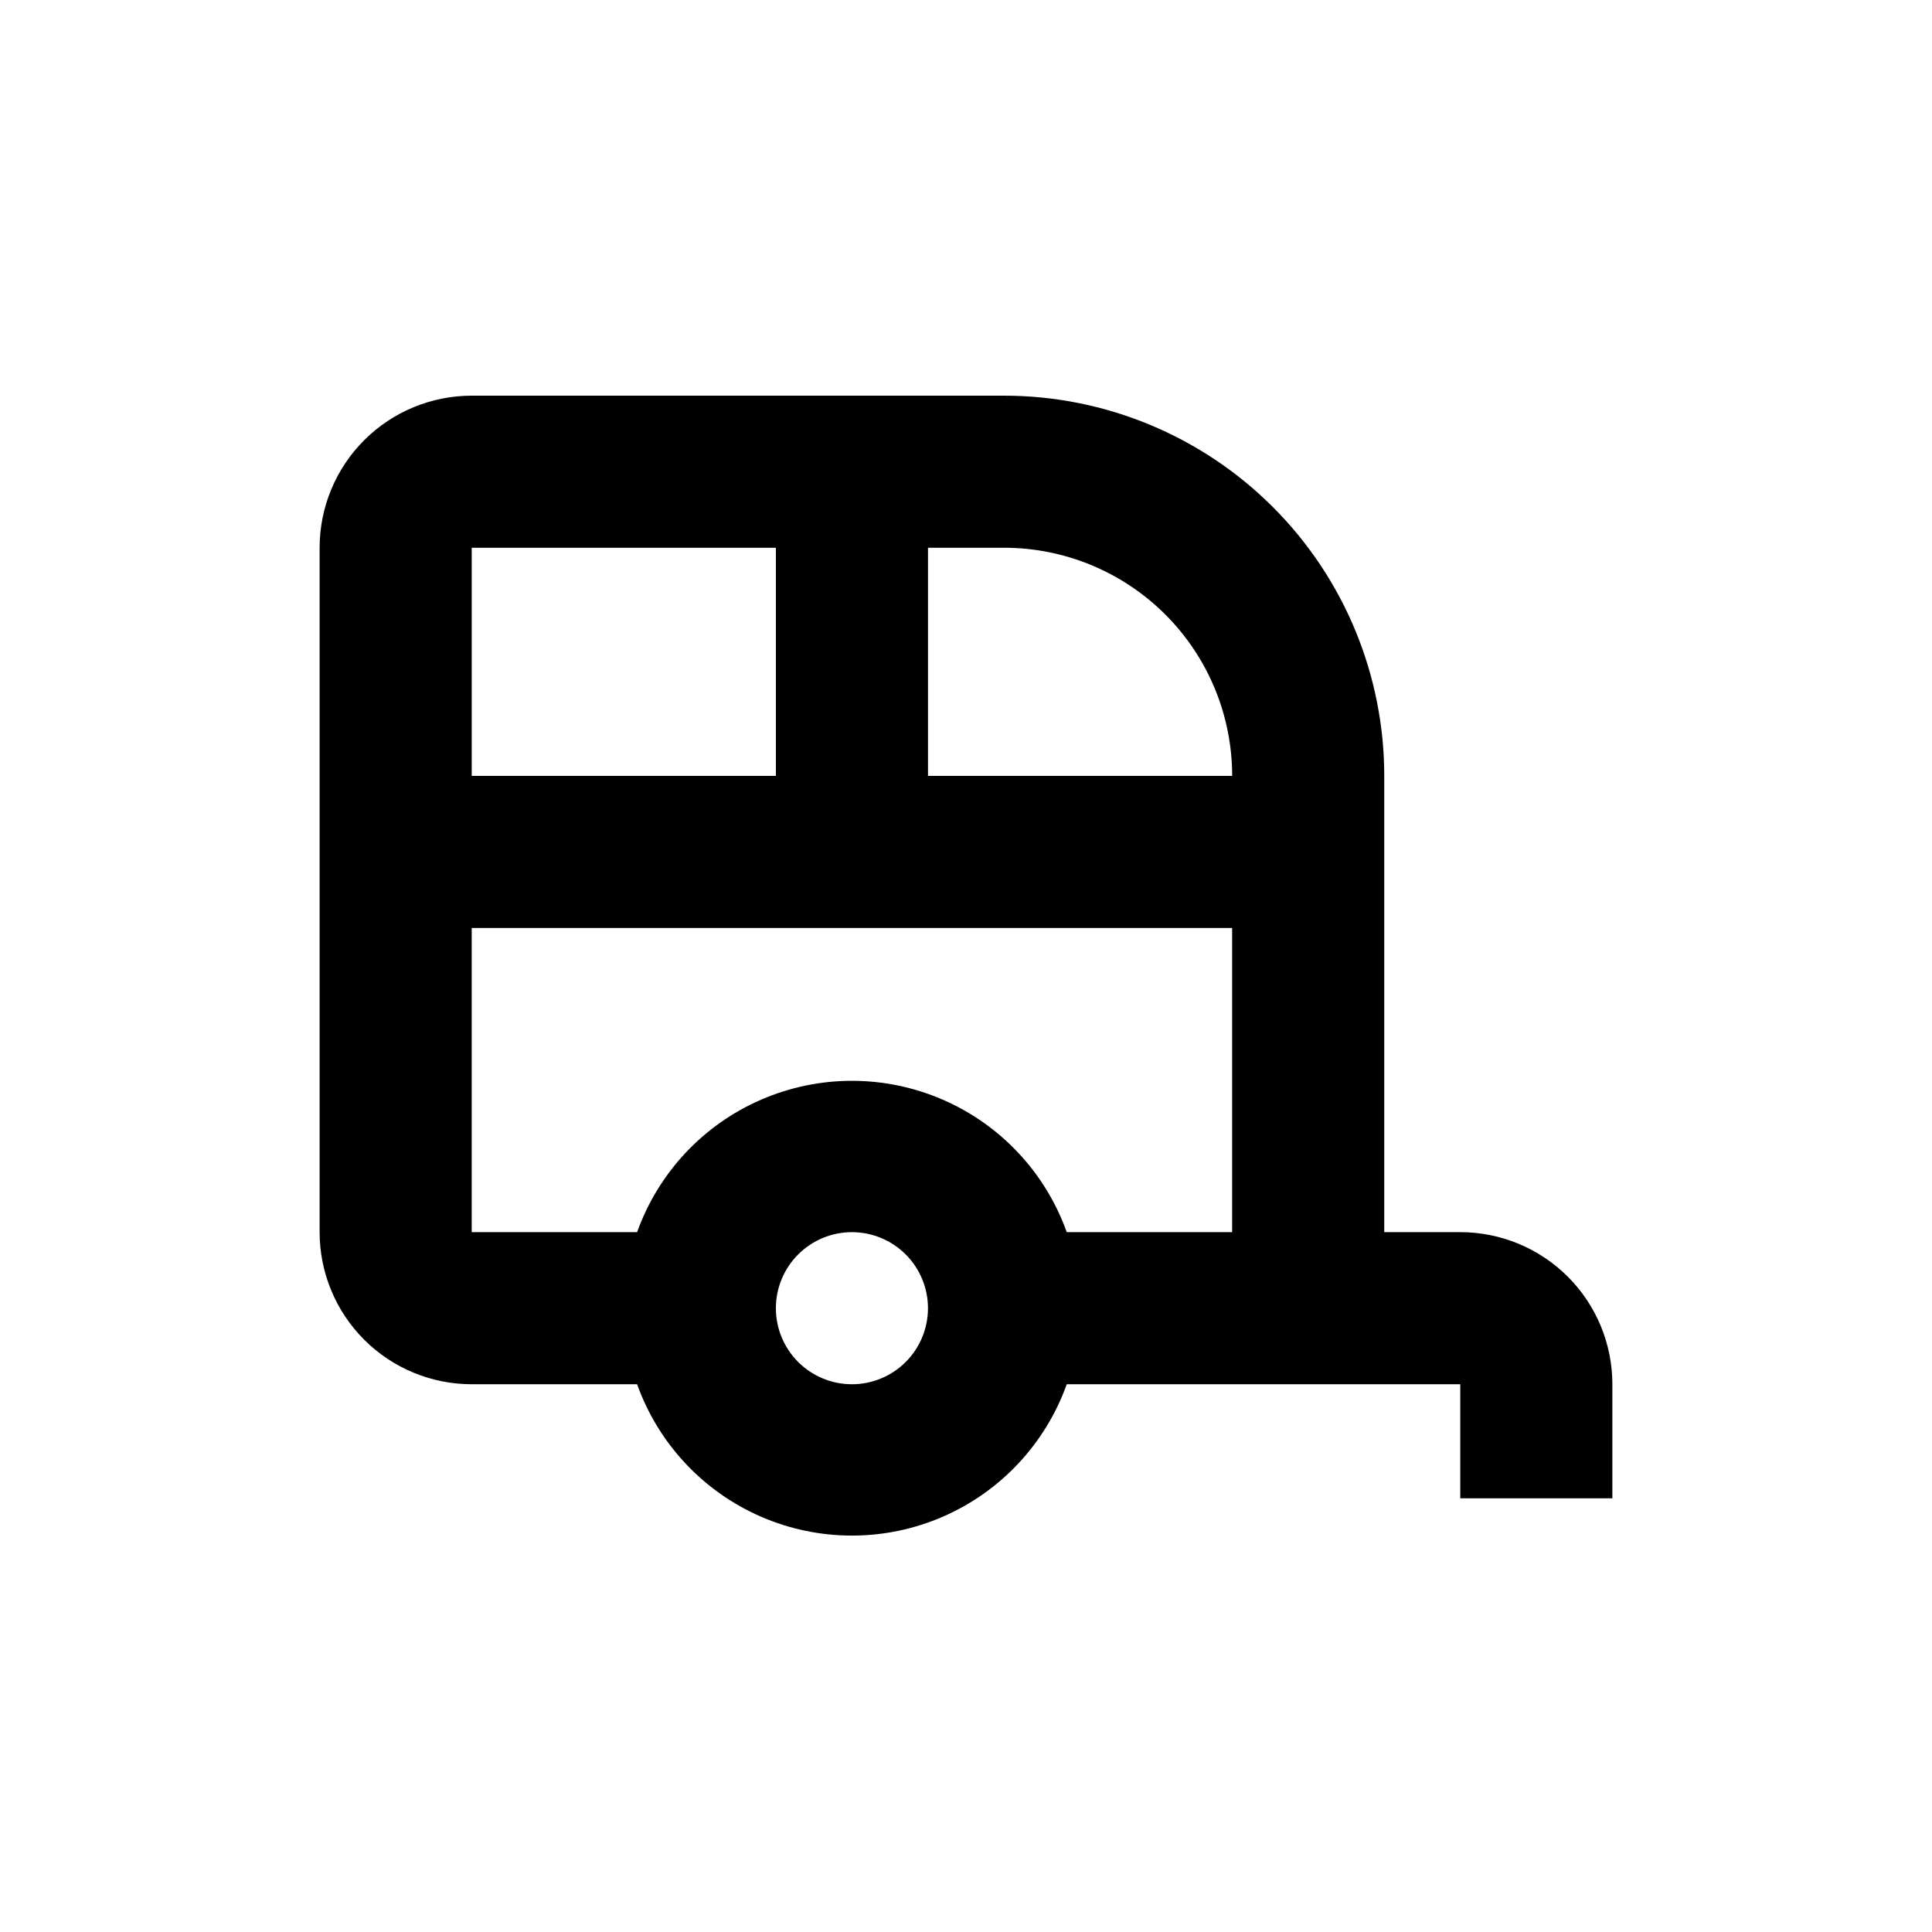 <?xml version="1.0" encoding="UTF-8"?>
<!-- Uploaded to: ICON Repo, www.svgrepo.com, Generator: ICON Repo Mixer Tools -->
<svg fill="#000000" width="800px" height="800px" version="1.1" viewBox="144 144 512 512" xmlns="http://www.w3.org/2000/svg">
 <path d="m530.99 470.53h-20.152v-120.91c0-26.723-10.617-52.352-29.512-71.25-18.898-18.895-44.527-29.512-71.25-29.512h-141.07c-10.688 0-20.941 4.246-28.5 11.805-7.559 7.559-11.805 17.812-11.805 28.5v181.37c0 10.691 4.246 20.941 11.805 28.5 7.559 7.559 17.812 11.805 28.5 11.805h43.832c5.629 15.75 17.531 28.465 32.875 35.121 15.348 6.652 32.762 6.652 48.109 0 15.344-6.656 27.246-19.371 32.875-35.121h104.29v30.23h40.305v-30.23c0-10.688-4.246-20.941-11.805-28.5-7.559-7.559-17.809-11.805-28.5-11.805zm-120.91-181.37c16.035 0 31.414 6.371 42.75 17.707 11.34 11.34 17.707 26.715 17.707 42.75h-80.609v-60.457zm-141.07 0h80.609v60.457h-80.609zm100.76 221.68c-5.344 0-10.469-2.121-14.25-5.902-3.777-3.777-5.902-8.906-5.902-14.25s2.125-10.469 5.902-14.25c3.781-3.777 8.906-5.902 14.25-5.902s10.473 2.125 14.25 5.902c3.781 3.781 5.902 8.906 5.902 14.25s-2.121 10.473-5.902 14.25c-3.777 3.781-8.906 5.902-14.25 5.902zm80.609-40.305h-23.68c-5.629-15.75-17.531-28.465-32.875-35.117-15.348-6.656-32.762-6.656-48.109 0-15.344 6.652-27.246 19.367-32.875 35.117h-43.832v-80.609h201.52v80.609z"/>
</svg>